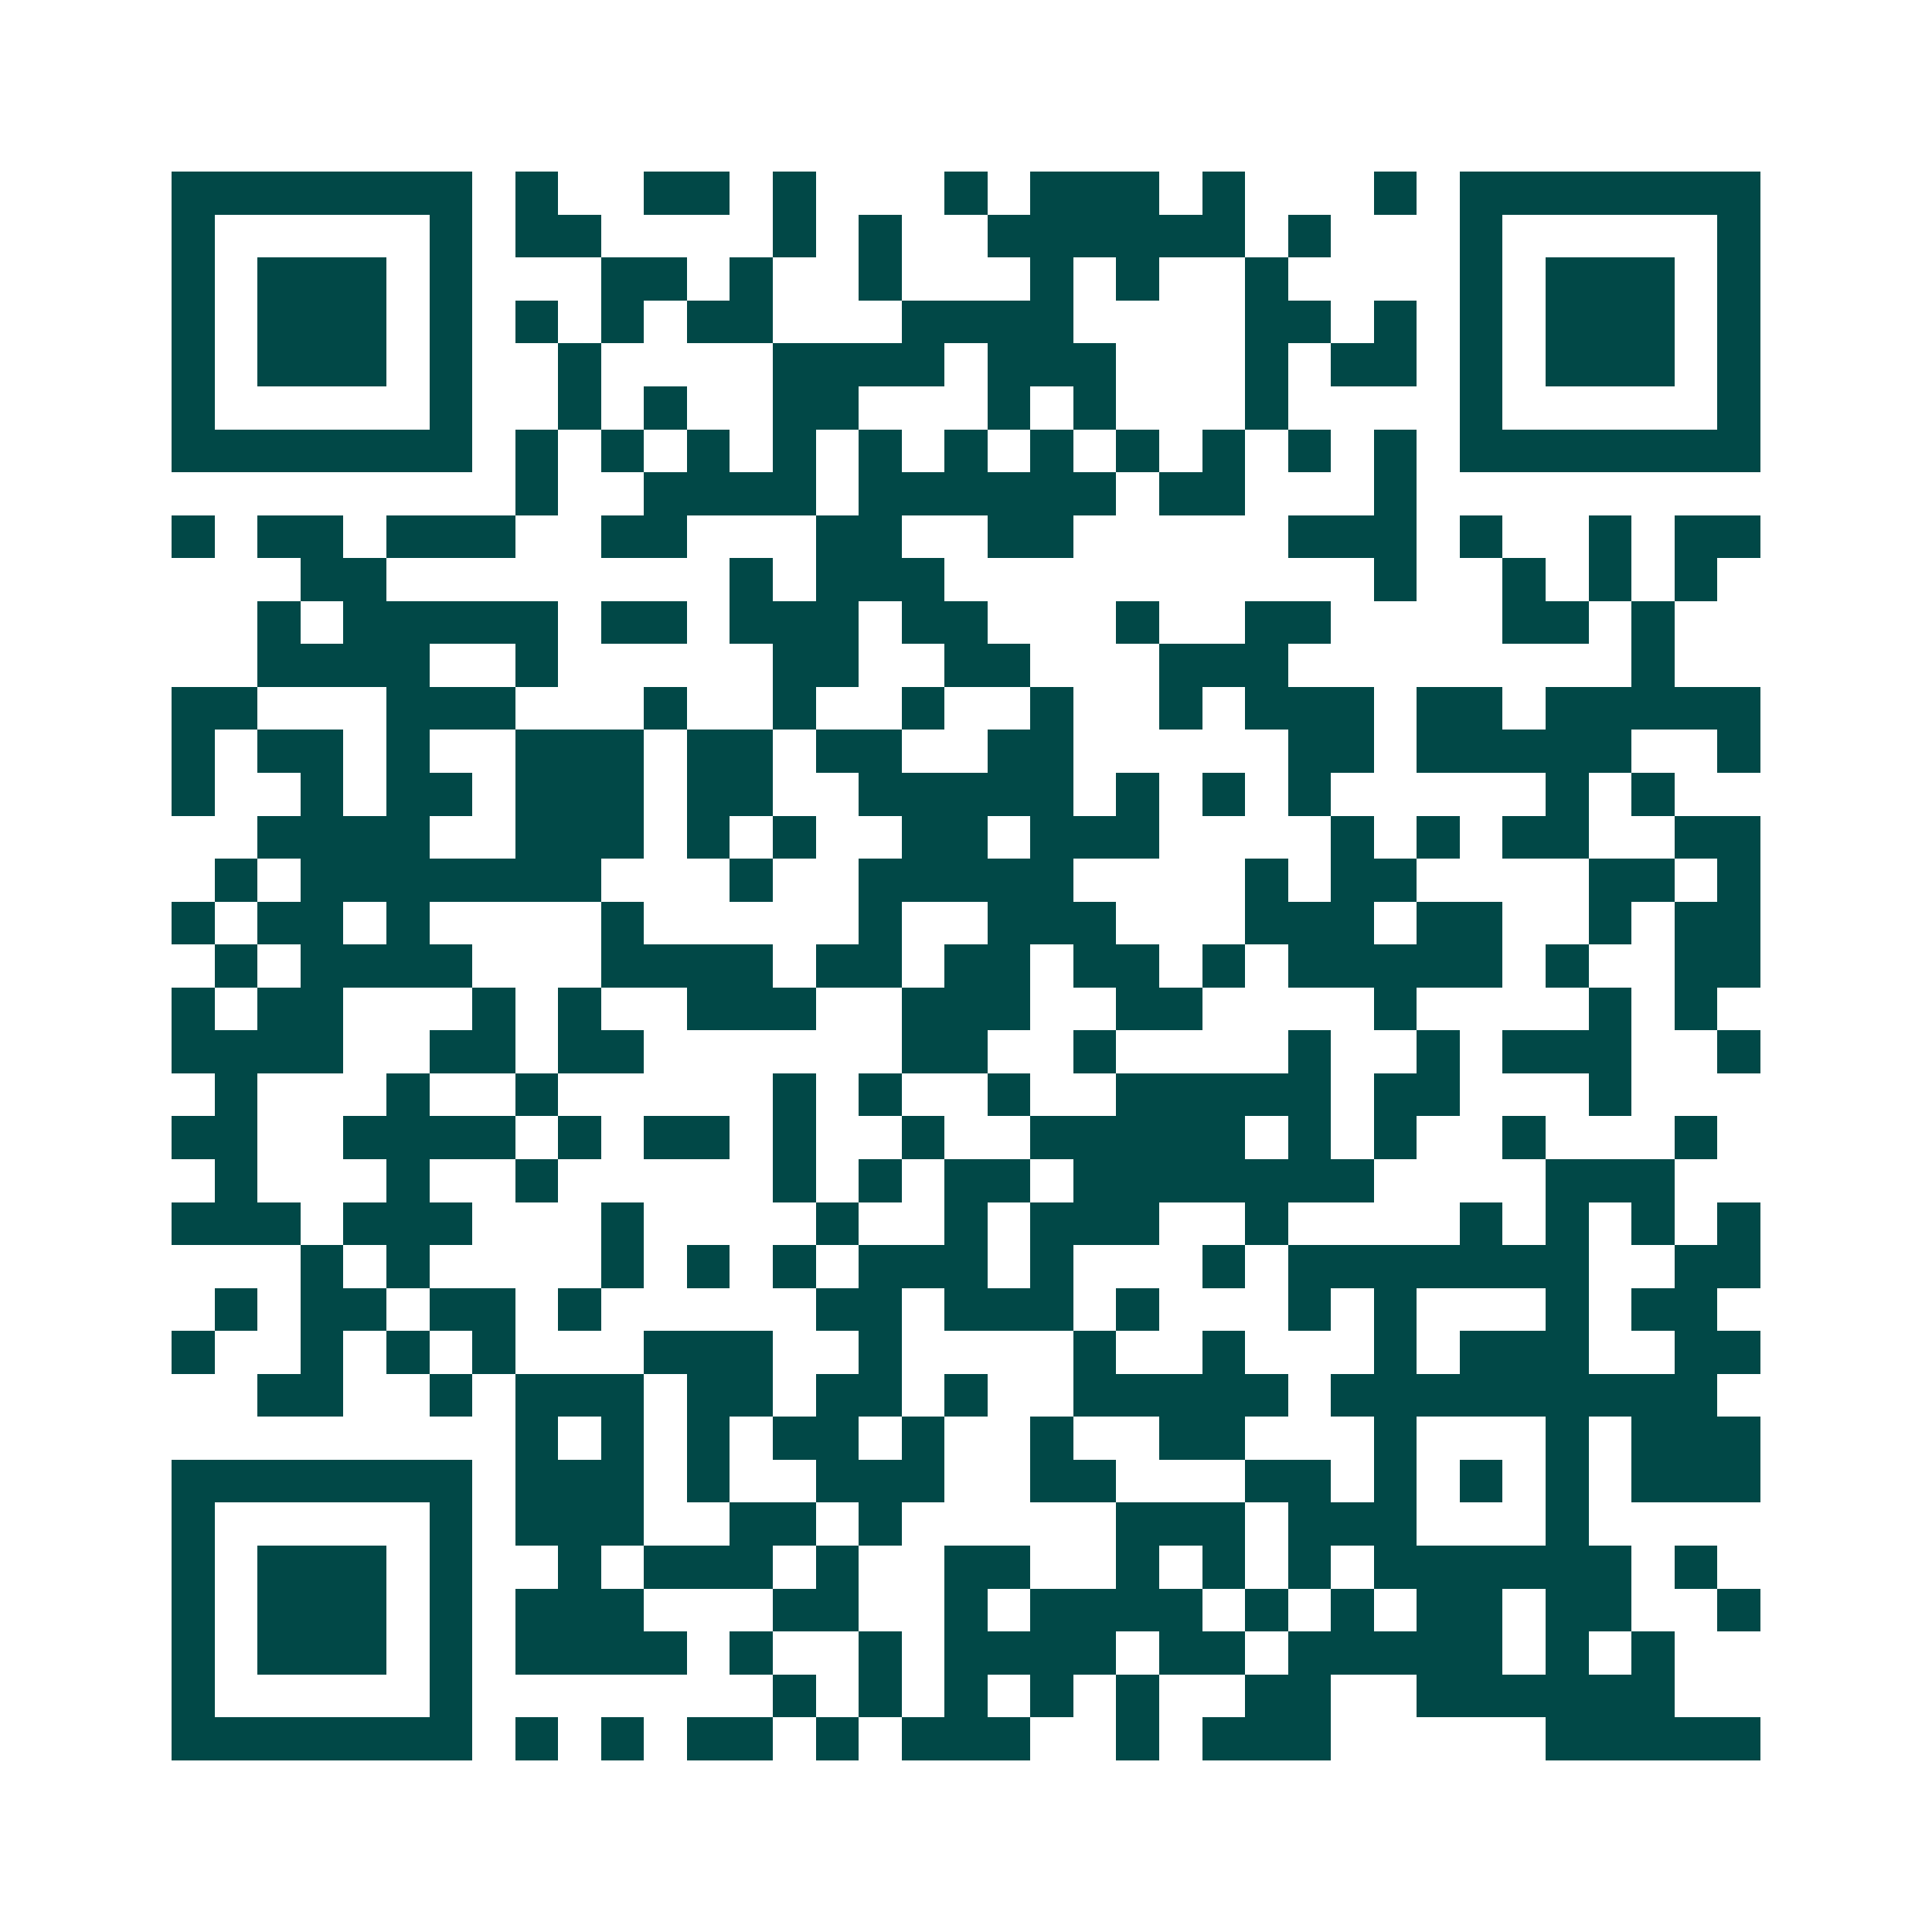 <svg xmlns="http://www.w3.org/2000/svg" width="200" height="200" viewBox="0 0 45 45" shape-rendering="crispEdges"><path fill="#ffffff" d="M0 0h45v45H0z"/><path stroke="#014847" d="M4 4.5h7m1 0h1m2 0h2m1 0h1m3 0h1m1 0h3m1 0h1m3 0h1m1 0h7M4 5.5h1m5 0h1m1 0h2m4 0h1m1 0h1m2 0h6m1 0h1m3 0h1m5 0h1M4 6.5h1m1 0h3m1 0h1m3 0h2m1 0h1m2 0h1m3 0h1m1 0h1m2 0h1m4 0h1m1 0h3m1 0h1M4 7.5h1m1 0h3m1 0h1m1 0h1m1 0h1m1 0h2m3 0h4m4 0h2m1 0h1m1 0h1m1 0h3m1 0h1M4 8.5h1m1 0h3m1 0h1m2 0h1m4 0h4m1 0h3m3 0h1m1 0h2m1 0h1m1 0h3m1 0h1M4 9.5h1m5 0h1m2 0h1m1 0h1m2 0h2m3 0h1m1 0h1m3 0h1m4 0h1m5 0h1M4 10.5h7m1 0h1m1 0h1m1 0h1m1 0h1m1 0h1m1 0h1m1 0h1m1 0h1m1 0h1m1 0h1m1 0h1m1 0h7M12 11.5h1m2 0h4m1 0h6m1 0h2m3 0h1M4 12.5h1m1 0h2m1 0h3m2 0h2m3 0h2m2 0h2m5 0h3m1 0h1m2 0h1m1 0h2M7 13.5h2m8 0h1m1 0h3m10 0h1m2 0h1m1 0h1m1 0h1M6 14.5h1m1 0h5m1 0h2m1 0h3m1 0h2m3 0h1m2 0h2m4 0h2m1 0h1M6 15.5h4m2 0h1m5 0h2m2 0h2m3 0h3m8 0h1M4 16.5h2m3 0h3m3 0h1m2 0h1m2 0h1m2 0h1m2 0h1m1 0h3m1 0h2m1 0h5M4 17.5h1m1 0h2m1 0h1m2 0h3m1 0h2m1 0h2m2 0h2m5 0h2m1 0h5m2 0h1M4 18.5h1m2 0h1m1 0h2m1 0h3m1 0h2m2 0h5m1 0h1m1 0h1m1 0h1m5 0h1m1 0h1M6 19.5h4m2 0h3m1 0h1m1 0h1m2 0h2m1 0h3m4 0h1m1 0h1m1 0h2m2 0h2M5 20.5h1m1 0h7m3 0h1m2 0h5m4 0h1m1 0h2m4 0h2m1 0h1M4 21.5h1m1 0h2m1 0h1m4 0h1m5 0h1m2 0h3m3 0h3m1 0h2m2 0h1m1 0h2M5 22.5h1m1 0h4m3 0h4m1 0h2m1 0h2m1 0h2m1 0h1m1 0h5m1 0h1m2 0h2M4 23.5h1m1 0h2m3 0h1m1 0h1m2 0h3m2 0h3m2 0h2m4 0h1m4 0h1m1 0h1M4 24.5h4m2 0h2m1 0h2m6 0h2m2 0h1m4 0h1m2 0h1m1 0h3m2 0h1M5 25.5h1m3 0h1m2 0h1m5 0h1m1 0h1m2 0h1m2 0h5m1 0h2m3 0h1M4 26.5h2m2 0h4m1 0h1m1 0h2m1 0h1m2 0h1m2 0h5m1 0h1m1 0h1m2 0h1m3 0h1M5 27.5h1m3 0h1m2 0h1m5 0h1m1 0h1m1 0h2m1 0h7m4 0h3M4 28.5h3m1 0h3m3 0h1m4 0h1m2 0h1m1 0h3m2 0h1m4 0h1m1 0h1m1 0h1m1 0h1M7 29.5h1m1 0h1m4 0h1m1 0h1m1 0h1m1 0h3m1 0h1m3 0h1m1 0h7m2 0h2M5 30.5h1m1 0h2m1 0h2m1 0h1m5 0h2m1 0h3m1 0h1m3 0h1m1 0h1m3 0h1m1 0h2M4 31.5h1m2 0h1m1 0h1m1 0h1m3 0h3m2 0h1m4 0h1m2 0h1m3 0h1m1 0h3m2 0h2M6 32.5h2m2 0h1m1 0h3m1 0h2m1 0h2m1 0h1m2 0h5m1 0h9M12 33.5h1m1 0h1m1 0h1m1 0h2m1 0h1m2 0h1m2 0h2m3 0h1m3 0h1m1 0h3M4 34.5h7m1 0h3m1 0h1m2 0h3m2 0h2m3 0h2m1 0h1m1 0h1m1 0h1m1 0h3M4 35.5h1m5 0h1m1 0h3m2 0h2m1 0h1m5 0h3m1 0h3m3 0h1M4 36.5h1m1 0h3m1 0h1m2 0h1m1 0h3m1 0h1m2 0h2m2 0h1m1 0h1m1 0h1m1 0h6m1 0h1M4 37.5h1m1 0h3m1 0h1m1 0h3m3 0h2m2 0h1m1 0h4m1 0h1m1 0h1m1 0h2m1 0h2m2 0h1M4 38.5h1m1 0h3m1 0h1m1 0h4m1 0h1m2 0h1m1 0h4m1 0h2m1 0h5m1 0h1m1 0h1M4 39.5h1m5 0h1m7 0h1m1 0h1m1 0h1m1 0h1m1 0h1m2 0h2m2 0h6M4 40.5h7m1 0h1m1 0h1m1 0h2m1 0h1m1 0h3m2 0h1m1 0h3m5 0h5"/></svg>
